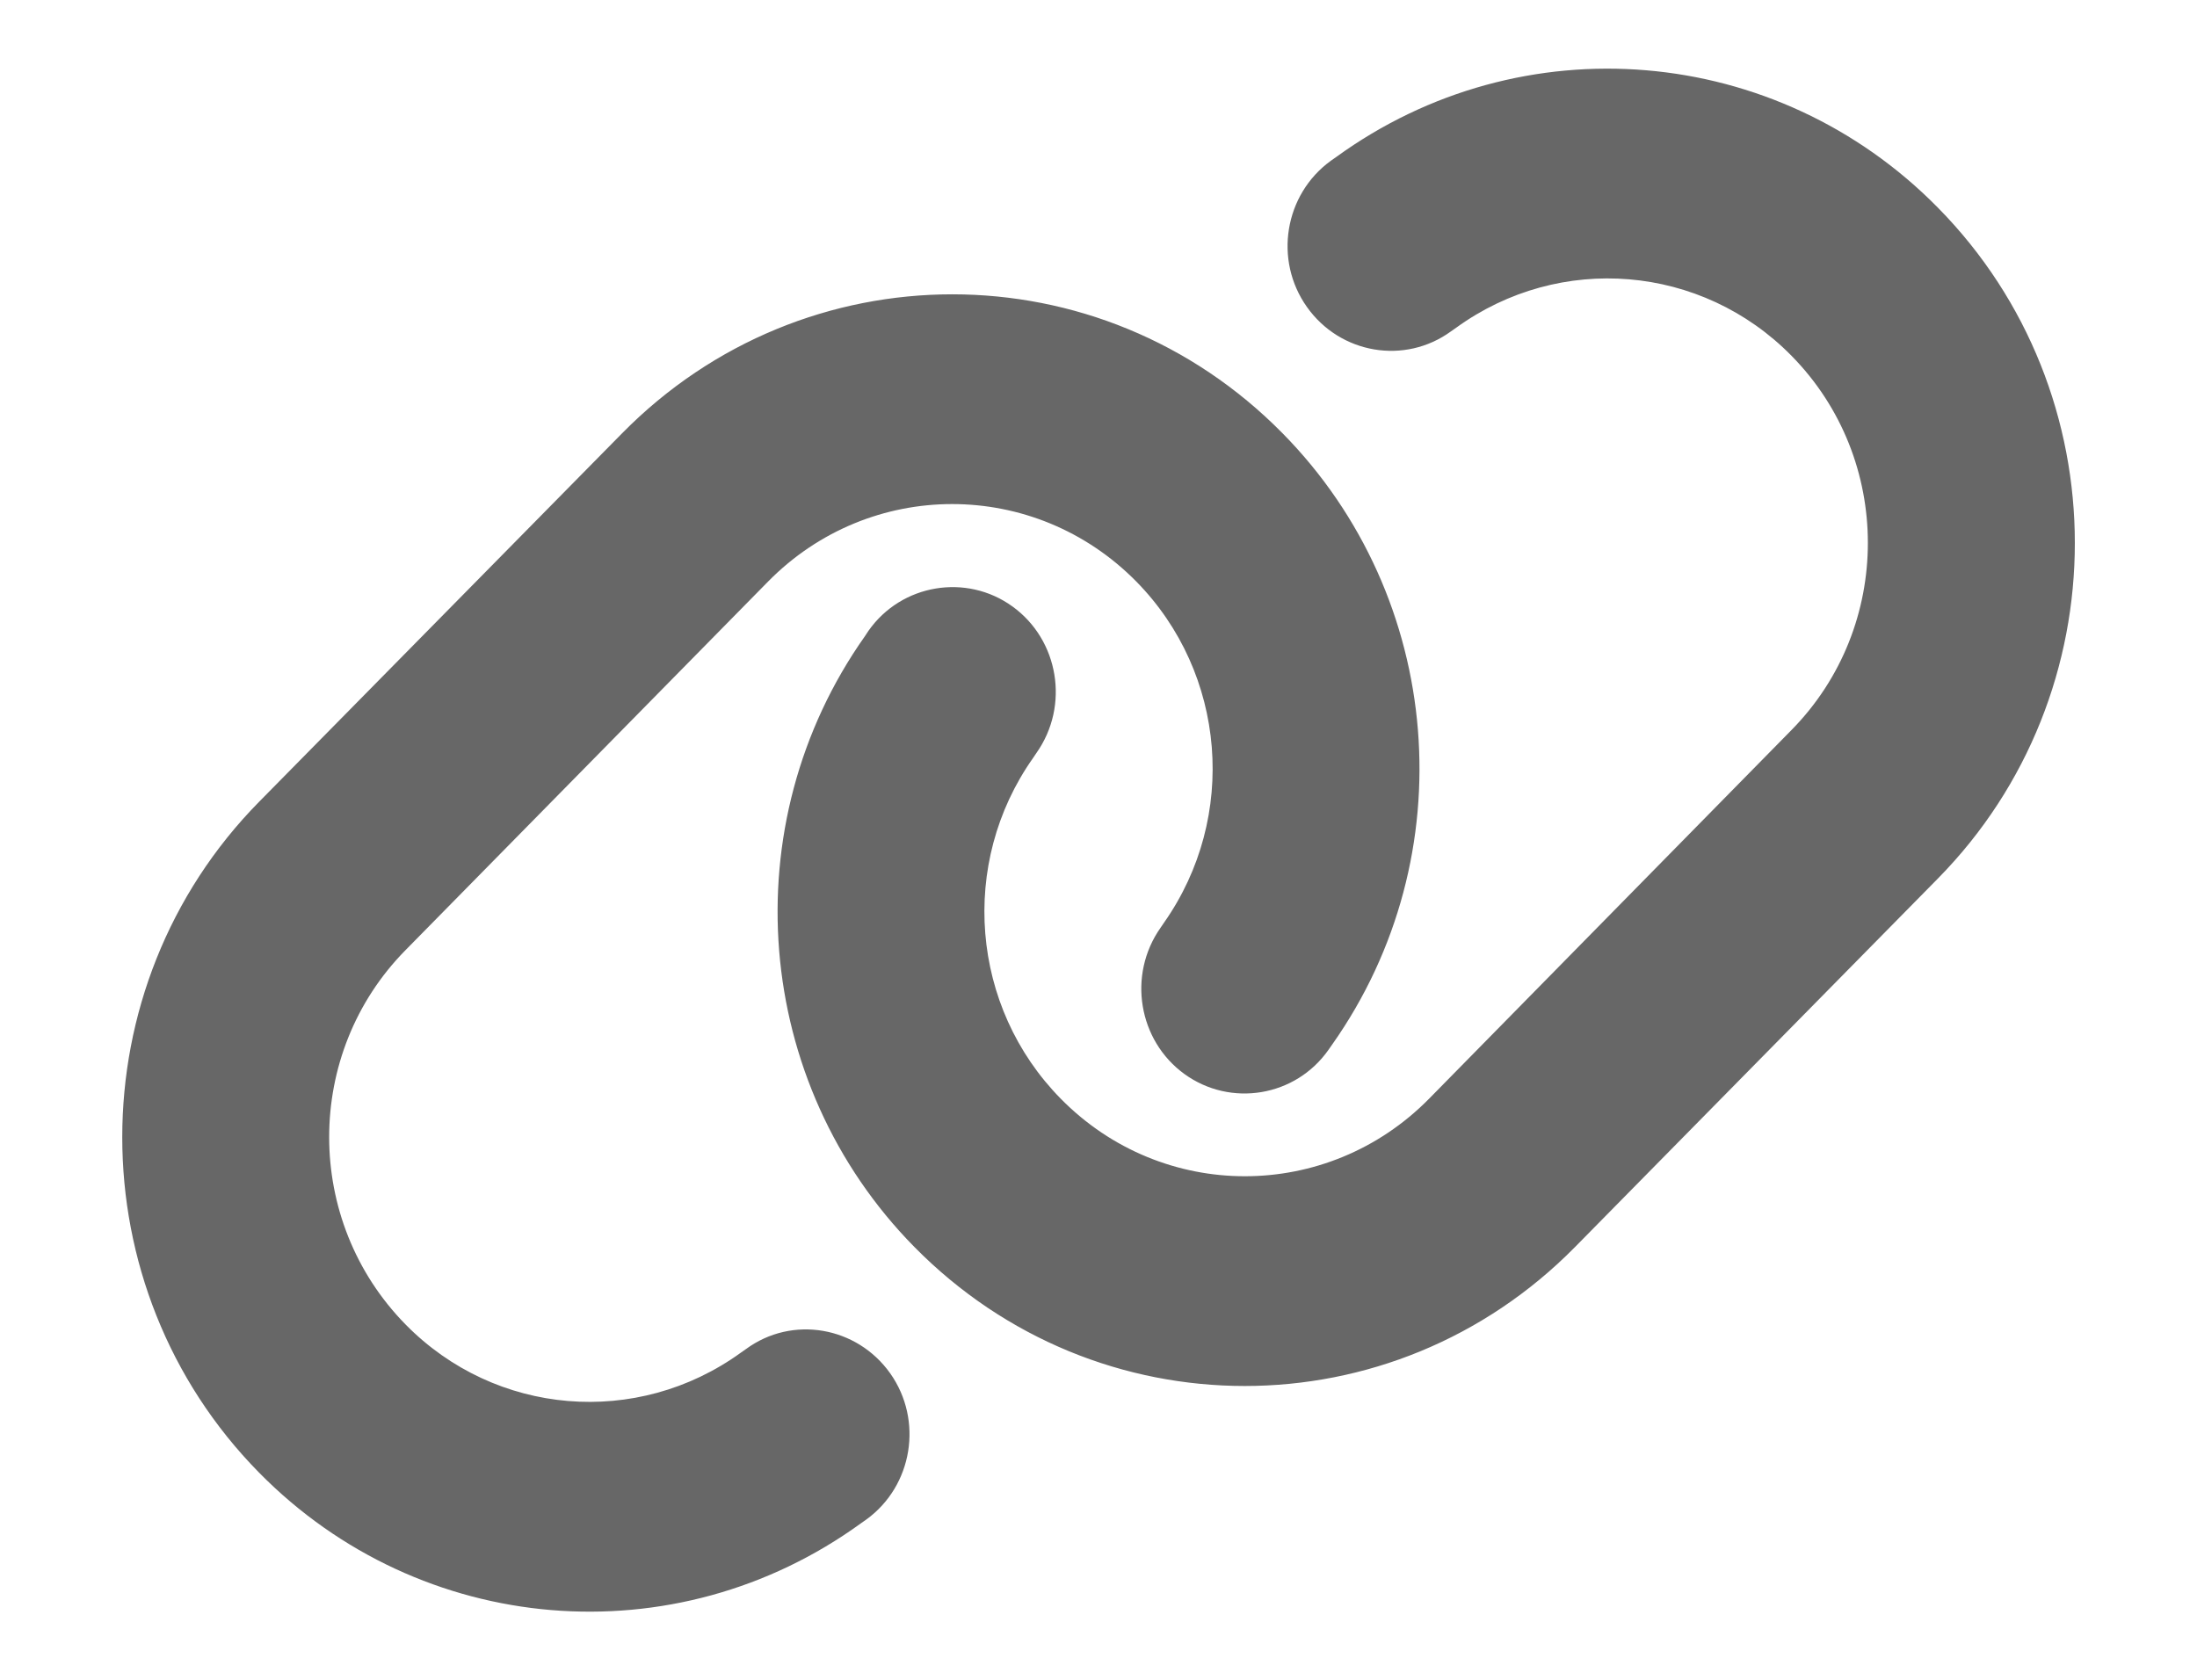 <svg width="17" height="13" viewBox="0 0 17 13" fill="none" xmlns="http://www.w3.org/2000/svg">
<g clip-path="url(#clip0_2324_16736)">
<path d="M14.995 6.799C16.408 5.364 16.408 3.041 14.995 1.607C13.745 0.337 11.775 0.172 10.338 1.216L10.298 1.244C9.938 1.505 9.855 2.013 10.113 2.376C10.37 2.739 10.87 2.825 11.228 2.564L11.268 2.536C12.07 1.955 13.168 2.046 13.863 2.754C14.65 3.554 14.65 4.849 13.863 5.649L11.058 8.503C10.27 9.303 8.995 9.303 8.208 8.503C7.51 7.794 7.42 6.68 7.993 5.867L8.02 5.827C8.278 5.461 8.193 4.953 7.835 4.694C7.478 4.435 6.975 4.519 6.72 4.882L6.693 4.923C5.663 6.38 5.825 8.381 7.075 9.65C8.488 11.085 10.775 11.085 12.188 9.65L14.995 6.799ZM2.005 6.205C0.593 7.639 0.593 9.963 2.005 11.397C3.255 12.667 5.225 12.832 6.663 11.788L6.703 11.76C7.063 11.499 7.145 10.991 6.888 10.628C6.63 10.265 6.13 10.178 5.773 10.44L5.733 10.468C4.93 11.049 3.833 10.958 3.138 10.25C2.35 9.447 2.35 8.152 3.138 7.353L5.943 4.501C6.73 3.701 8.005 3.701 8.793 4.501C9.49 5.21 9.58 6.324 9.008 7.139L8.98 7.18C8.723 7.546 8.808 8.053 9.165 8.312C9.523 8.571 10.025 8.488 10.28 8.124L10.308 8.084C11.338 6.624 11.175 4.623 9.925 3.354C8.513 1.919 6.225 1.919 4.813 3.354L2.005 6.205Z" fill="#676767"/>
</g>
<defs>
<clipPath id="clip0_2324_16736">
<rect width="16" height="13" fill="white" transform="translate(0.5)"/>
</clipPath>
</defs>
</svg>
